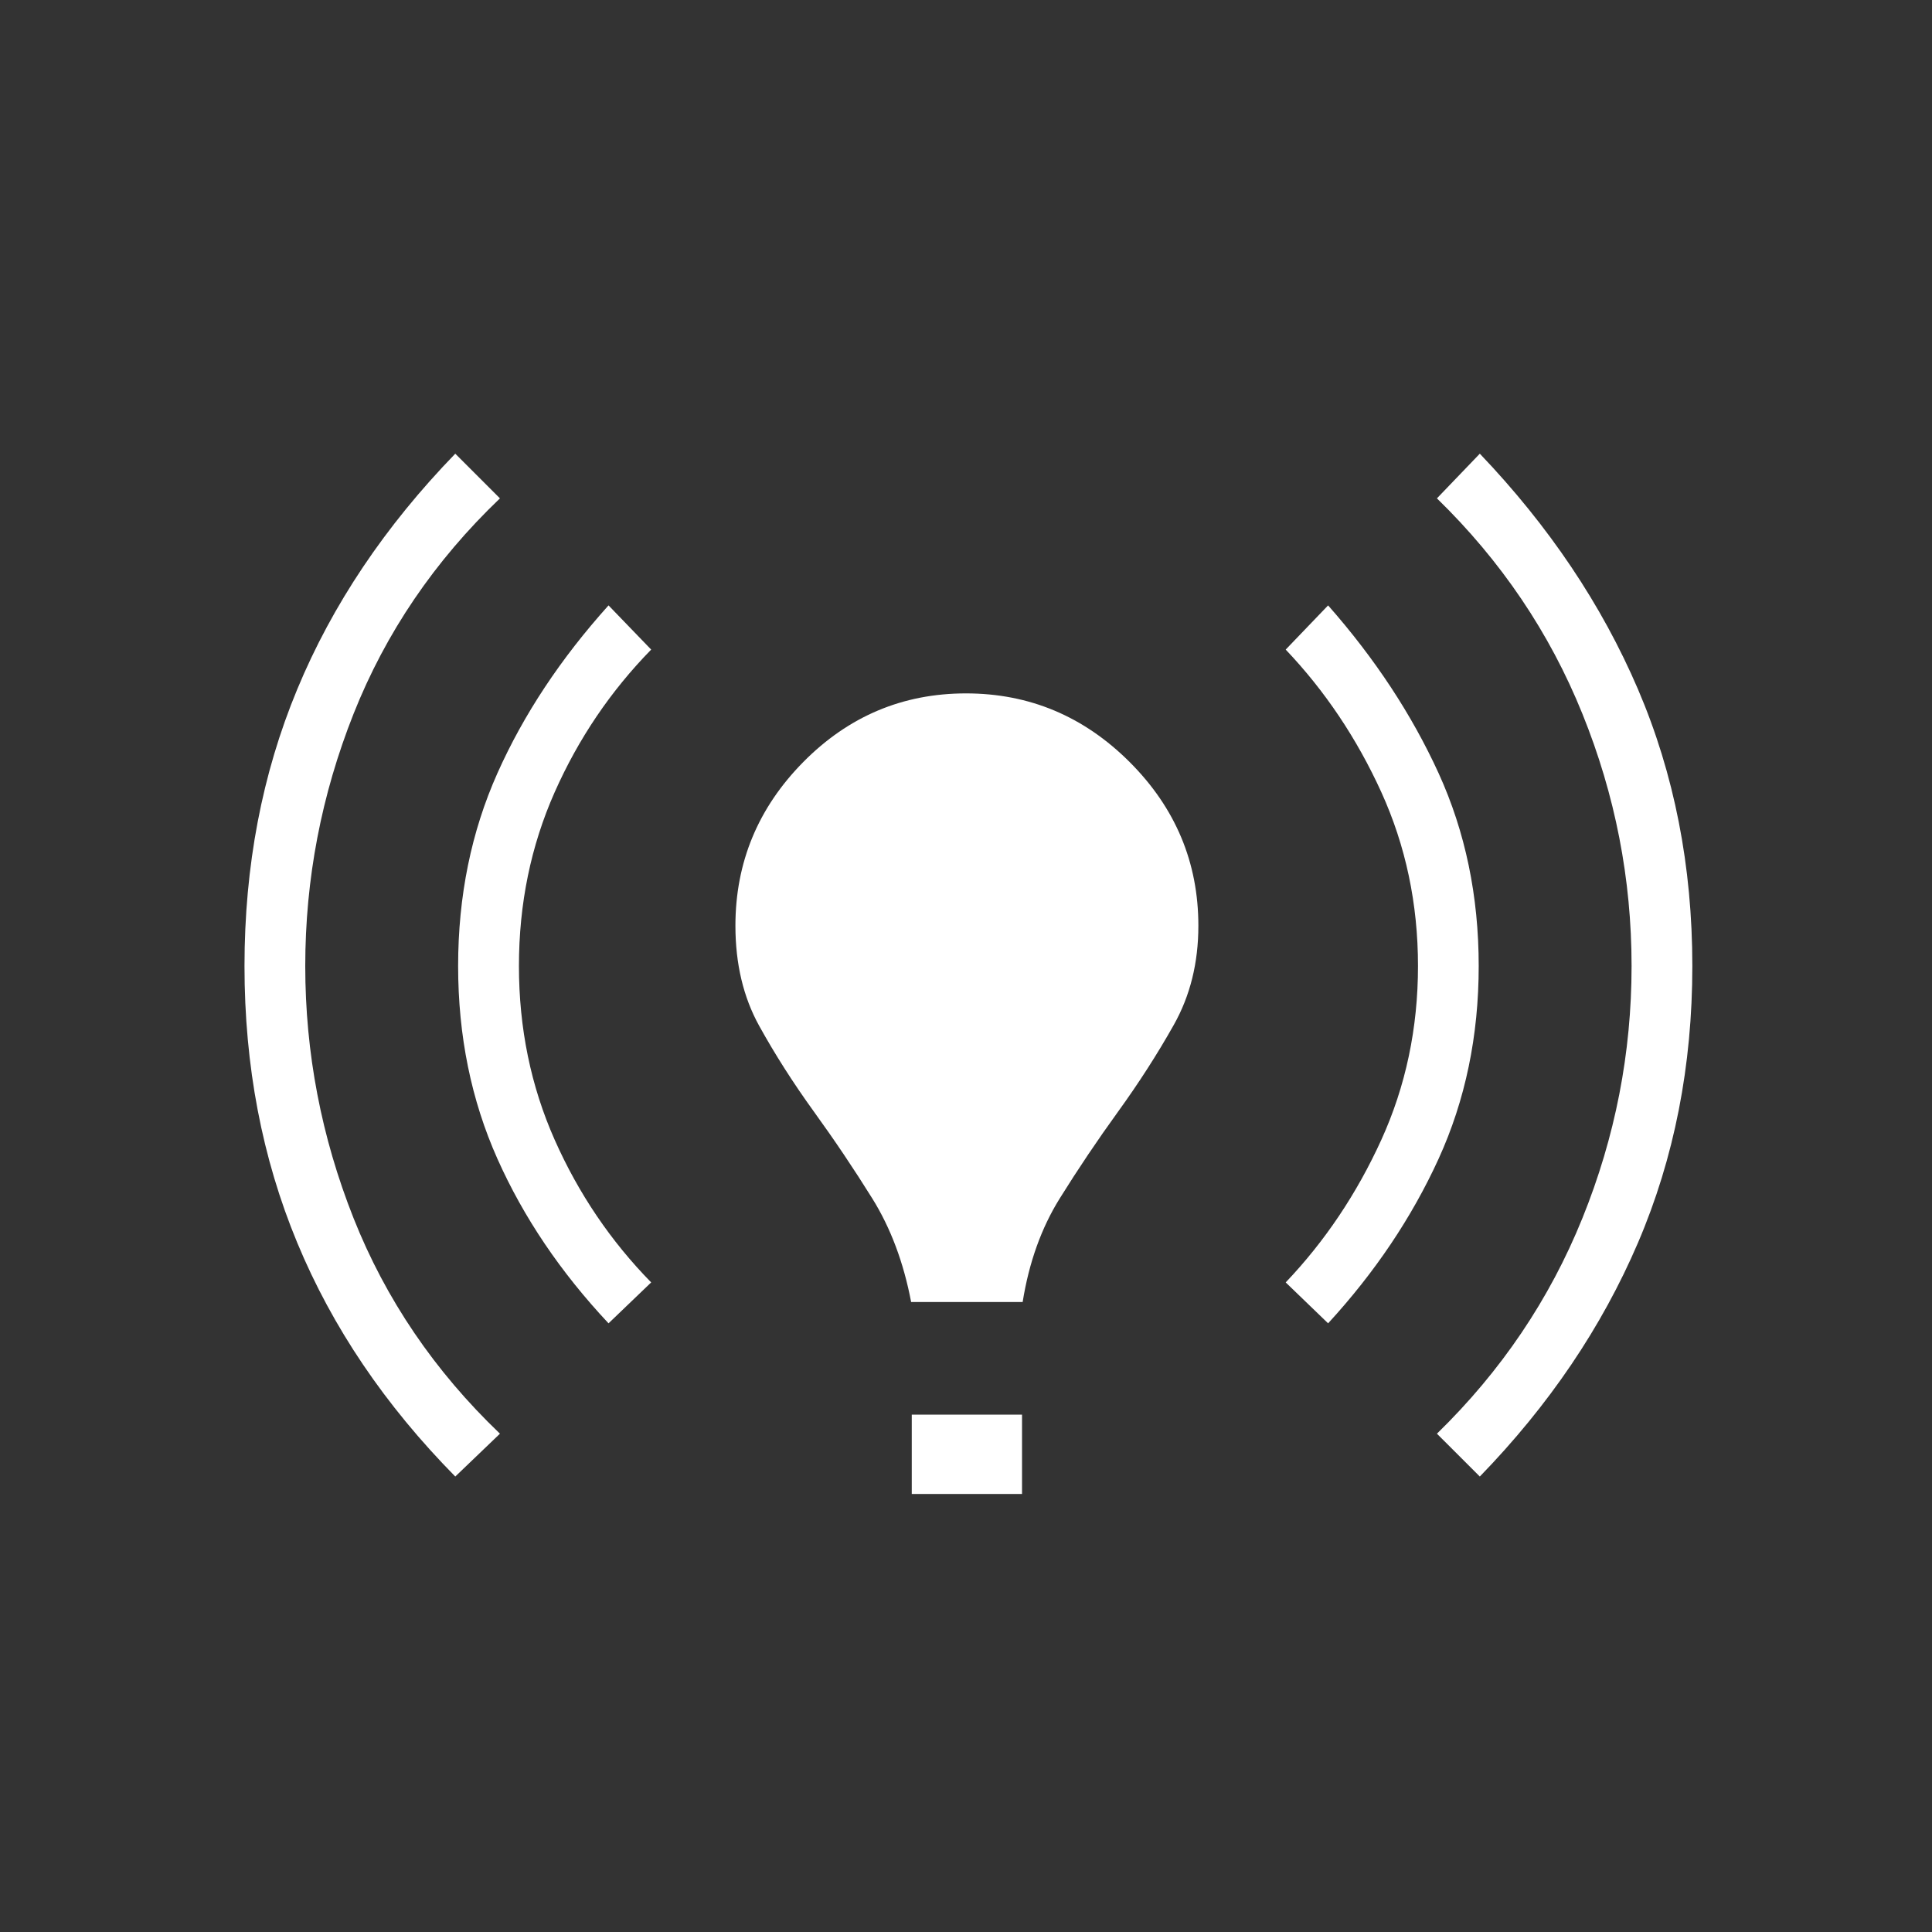 <svg width="40" height="40" viewBox="0 0 40 40" fill="none" xmlns="http://www.w3.org/2000/svg">
<rect x="0" y="0" width="40" height="40" fill="#333333" stroke="none"/>
<mask id="mask0_2123_11673" style="mask-type:alpha" maskUnits="userSpaceOnUse" x="0" y="0" width="40" height="40">
<rect width="40" height="40" fill="#D9D9D9"/>
</mask>
<g mask="url(#mask0_2123_11673)">
<path d="M9.426 30.57C7.972 29.095 6.881 27.482 6.154 25.729C5.426 23.977 5.062 22.067 5.062 20C5.062 17.933 5.426 16.023 6.154 14.271C6.881 12.519 7.972 10.893 9.426 9.393L10.351 10.318C8.997 11.612 7.987 13.099 7.32 14.779C6.654 16.458 6.32 18.199 6.32 20C6.32 21.802 6.654 23.542 7.32 25.221C7.987 26.901 8.997 28.388 10.351 29.683L9.426 30.57ZM12.599 27.398C11.608 26.342 10.841 25.207 10.299 23.993C9.757 22.779 9.485 21.448 9.485 20C9.485 18.552 9.757 17.221 10.299 16.007C10.841 14.793 11.608 13.635 12.599 12.534L13.482 13.449C12.645 14.304 11.979 15.287 11.485 16.399C10.991 17.512 10.744 18.712 10.744 20C10.744 21.288 10.991 22.489 11.485 23.601C11.979 24.713 12.645 25.697 13.482 26.551L12.599 27.398ZM18.864 26.957C18.708 26.138 18.44 25.424 18.061 24.815C17.682 24.206 17.278 23.605 16.851 23.015C16.424 22.424 16.046 21.832 15.718 21.239C15.39 20.646 15.226 19.955 15.226 19.167C15.226 17.856 15.694 16.726 16.63 15.778C17.566 14.83 18.689 14.356 20 14.356C21.311 14.356 22.44 14.83 23.389 15.778C24.337 16.726 24.811 17.856 24.811 19.167C24.811 19.934 24.641 20.619 24.3 21.223C23.96 21.827 23.576 22.424 23.149 23.015C22.722 23.605 22.318 24.206 21.939 24.815C21.56 25.424 21.304 26.138 21.173 26.957H18.864ZM18.877 30.931V29.288H21.16V30.931H18.877ZM27.497 27.398L26.619 26.551C27.432 25.697 28.091 24.713 28.598 23.601C29.104 22.489 29.358 21.288 29.358 20C29.358 18.712 29.104 17.512 28.598 16.399C28.091 15.287 27.432 14.304 26.619 13.449L27.497 12.534C28.467 13.635 29.229 14.793 29.784 16.007C30.338 17.221 30.615 18.552 30.615 20C30.615 21.448 30.338 22.779 29.784 23.993C29.229 25.207 28.467 26.342 27.497 27.398ZM30.638 30.57L29.75 29.683C31.079 28.388 32.083 26.901 32.762 25.221C33.441 23.542 33.78 21.802 33.78 20C33.78 18.199 33.441 16.458 32.762 14.779C32.083 13.099 31.079 11.612 29.75 10.318L30.638 9.393C32.07 10.893 33.162 12.519 33.913 14.271C34.663 16.023 35.038 17.933 35.038 20C35.038 22.067 34.663 23.977 33.913 25.729C33.162 27.482 32.07 29.095 30.638 30.57Z" fill="white"/>
</g>
</svg>
